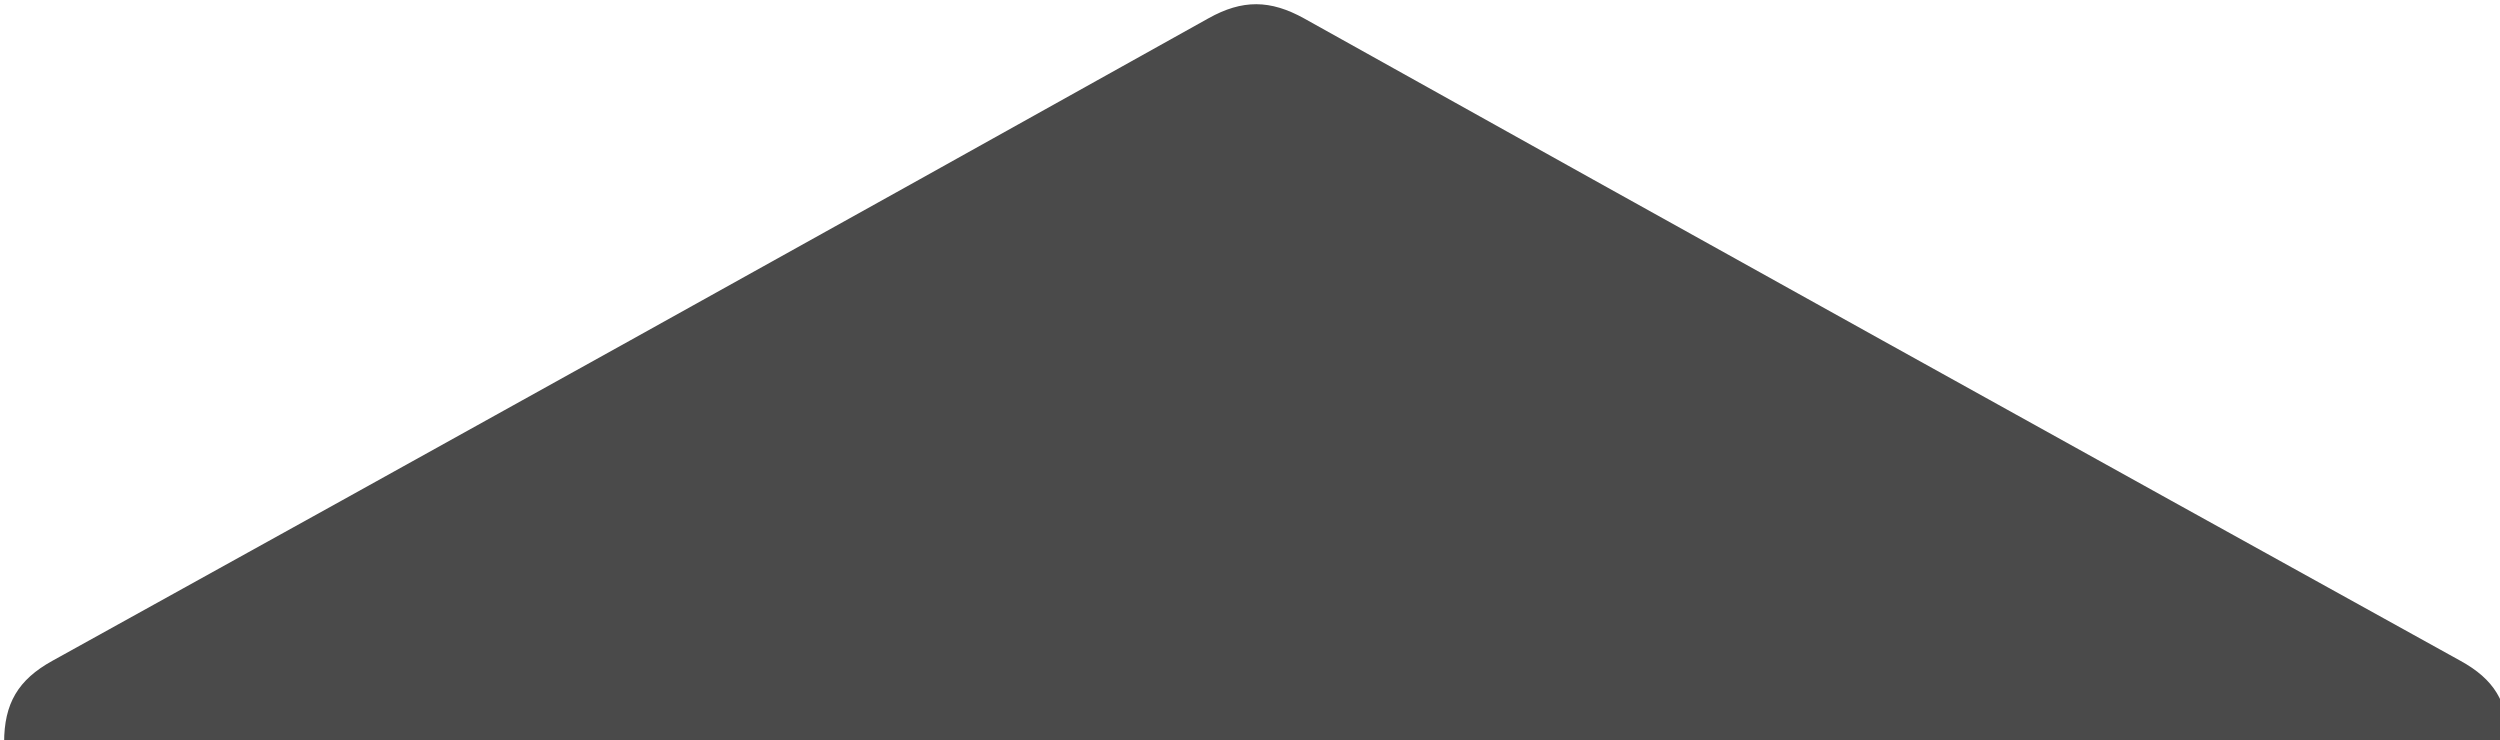 <?xml version="1.0" encoding="utf-8"?>
<!-- Generator: Adobe Illustrator 27.3.1, SVG Export Plug-In . SVG Version: 6.00 Build 0)  -->
<svg version="1.1" id="Capa_1" xmlns="http://www.w3.org/2000/svg" xmlns:xlink="http://www.w3.org/1999/xlink" x="0px" y="0px"
	 viewBox="0 0 152 45" style="enable-background:new 0 0 152 45;" xml:space="preserve">
<style type="text/css">
	.st0{fill:#4A4A4A;}
</style>
<path class="st0" d="M0.25,45.15c0-2.38,0.85-3.82,2.93-4.97c23.46-12.98,46.89-26,70.3-39.07c2.06-1.15,3.75-1.13,5.81,0.01
	c23.41,13.07,46.85,26.08,70.31,39.06c2.02,1.11,2.9,2.5,2.89,4.83"/>
</svg>

